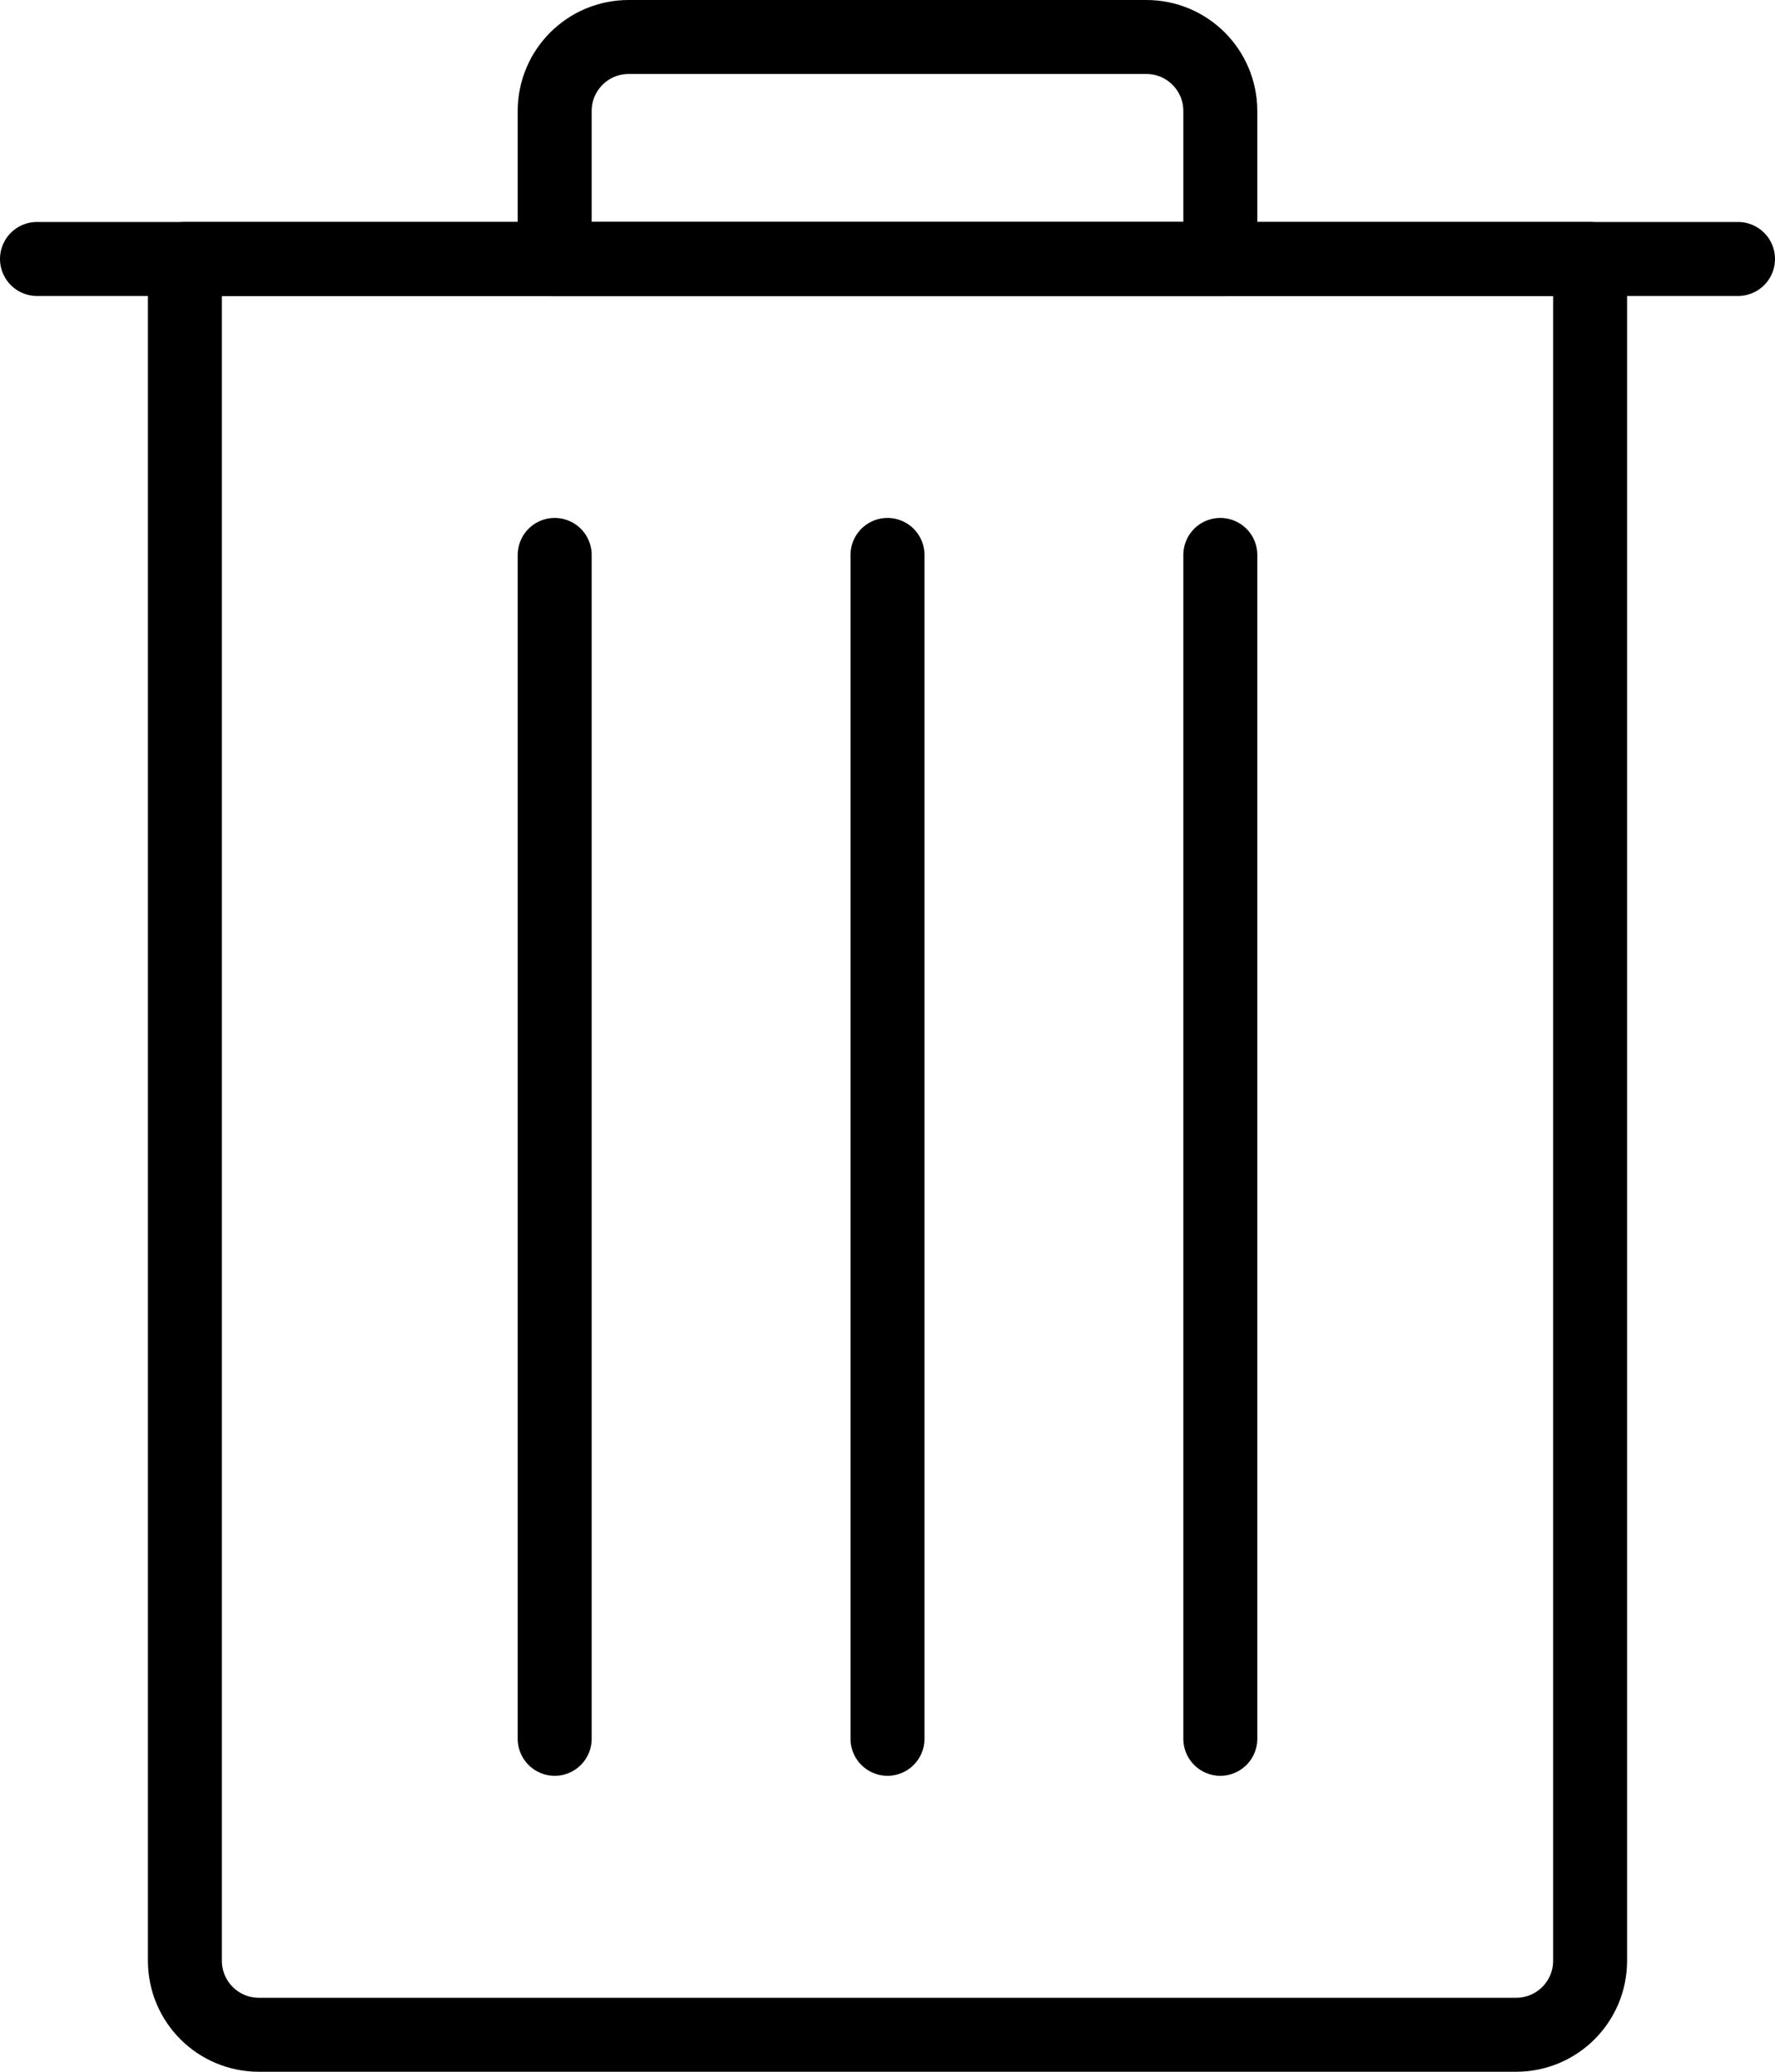 <?xml version="1.0" encoding="UTF-8" standalone="no"?>
<!DOCTYPE svg PUBLIC "-//W3C//DTD SVG 1.1//EN" "http://www.w3.org/Graphics/SVG/1.1/DTD/svg11.dtd">
<svg width="100%" height="100%" viewBox="0 0 48 56" version="1.1" xmlns="http://www.w3.org/2000/svg" xmlns:xlink="http://www.w3.org/1999/xlink" xml:space="preserve" xmlns:serif="http://www.serif.com/" style="fill-rule:evenodd;clip-rule:evenodd;stroke-linecap:round;stroke-linejoin:round;stroke-miterlimit:10;">
    <g transform="matrix(1,0,0,1,-5.528,-2)">
        <g transform="matrix(1,0,0,1,-480.472,0)">
            <path d="M527,57L493,57C491.895,57 491,56.105 491,55L491,9L529,9L529,55C529,56.105 528.105,57 527,57Z" style="fill:none;stroke:black;stroke-width:2px;"/>
        </g>
        <g transform="matrix(1,0,0,1,-480.472,0)">
            <path d="M487,9L533,9" style="fill:none;stroke:black;stroke-width:2px;"/>
        </g>
        <g transform="matrix(1,0,0,1,-480.472,0)">
            <path d="M519,9L501,9L501,5C501,3.895 501.895,3 503,3L517,3C518.105,3 519,3.895 519,5L519,9Z" style="fill:none;stroke:black;stroke-width:2px;"/>
        </g>
        <g transform="matrix(1,0,0,1,-480.472,0)">
            <path d="M510,17L510,49" style="fill:none;stroke:black;stroke-width:2px;"/>
        </g>
        <g transform="matrix(1,0,0,1,-480.472,0)">
            <path d="M519,17L519,49" style="fill:none;stroke:black;stroke-width:2px;"/>
        </g>
        <g transform="matrix(1,0,0,1,-480.472,0)">
            <path d="M501,17L501,49" style="fill:none;stroke:black;stroke-width:2px;"/>
        </g>
    </g>
</svg>
